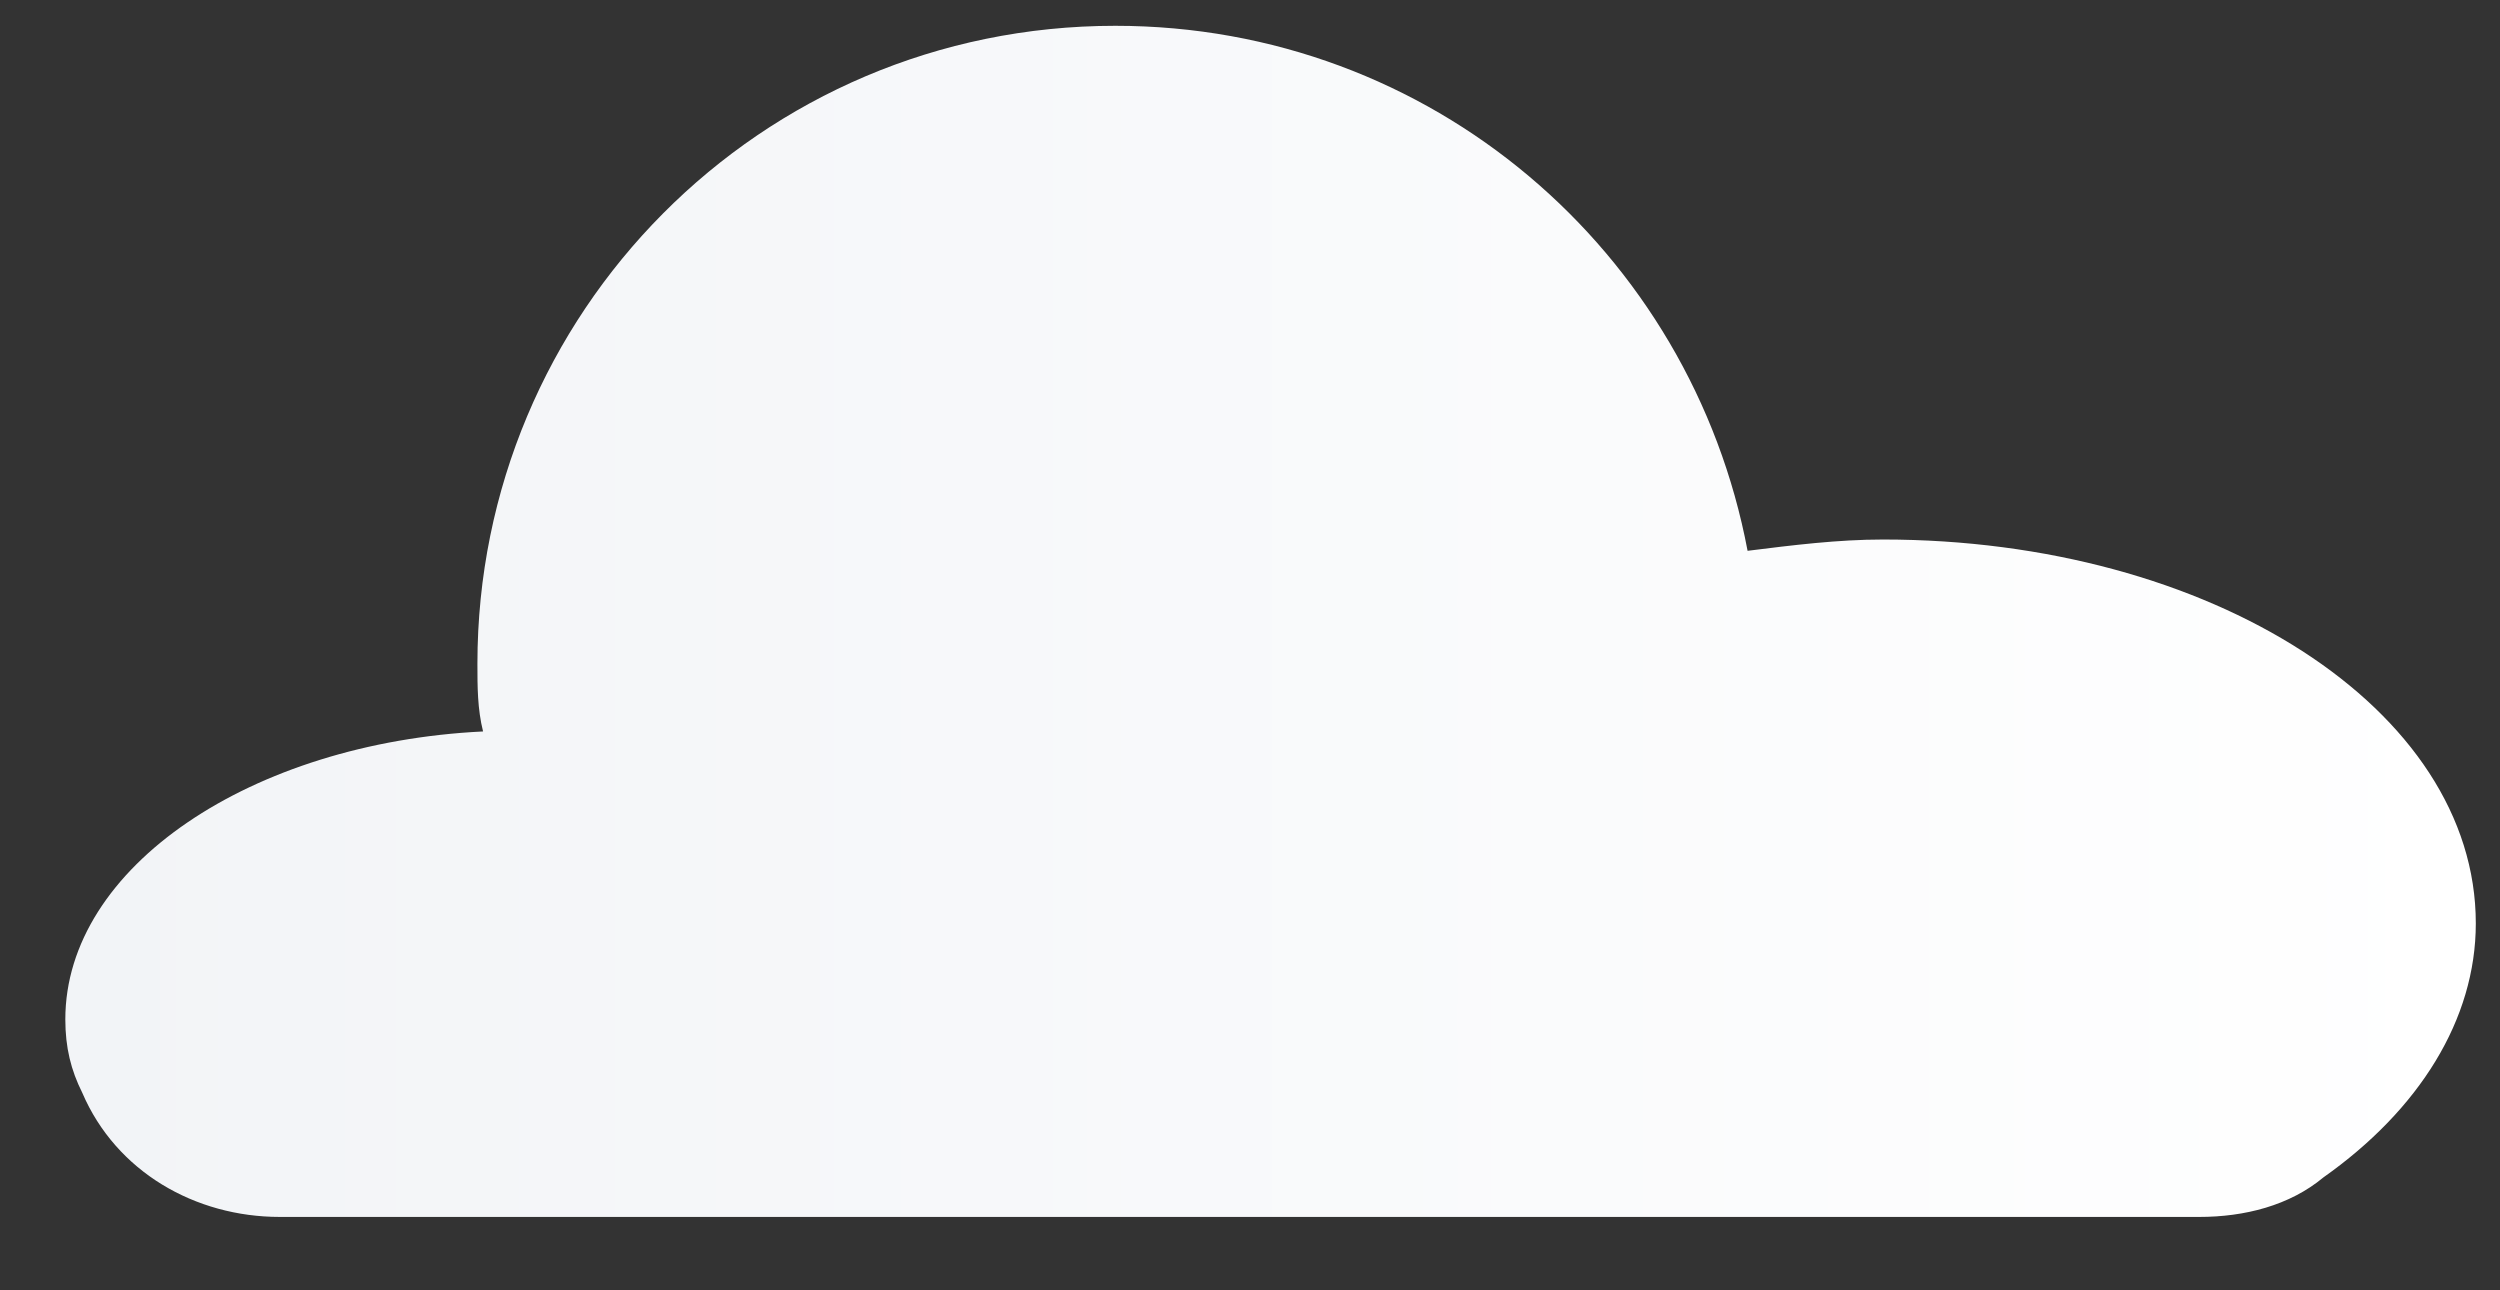 <svg fill="none" xmlns="http://www.w3.org/2000/svg" viewBox="0 0 31 16"><rect x="0" y="0" width="31" height="16" fill="#333333" stroke="none"/><path d="M23.35 6.69C22.79 6.69 22.23 6.76 21.67 6.83C20.97 3.12 17.75 0.32 13.83 0.32C9.42 0.32 5.92 3.89 5.92 8.23C5.92 8.51 5.92 8.79 5.99 9.07C3.12 9.21 0.81 10.75 0.81 12.64C0.81 12.99 0.88 13.27 1.02 13.55C1.44 14.53 2.42 15.09 3.47 15.09H8.51H9.91H10.33H17.89H18.66H22.37H27.27C27.83 15.09 28.39 14.95 28.81 14.6C30 13.76 30.7 12.64 30.7 11.45C30.7 8.79 27.41 6.69 23.35 6.69Z" fill="url(#paint0_linear)"/><defs><linearGradient id="paint0_linear" x1=".823" y1="7.7" x2="30.724" y2="7.7" gradientUnits="userSpaceOnUse"><stop stop-color="#F2F4F7"/><stop offset="1" stop-color="#fff"/></linearGradient></defs></svg>